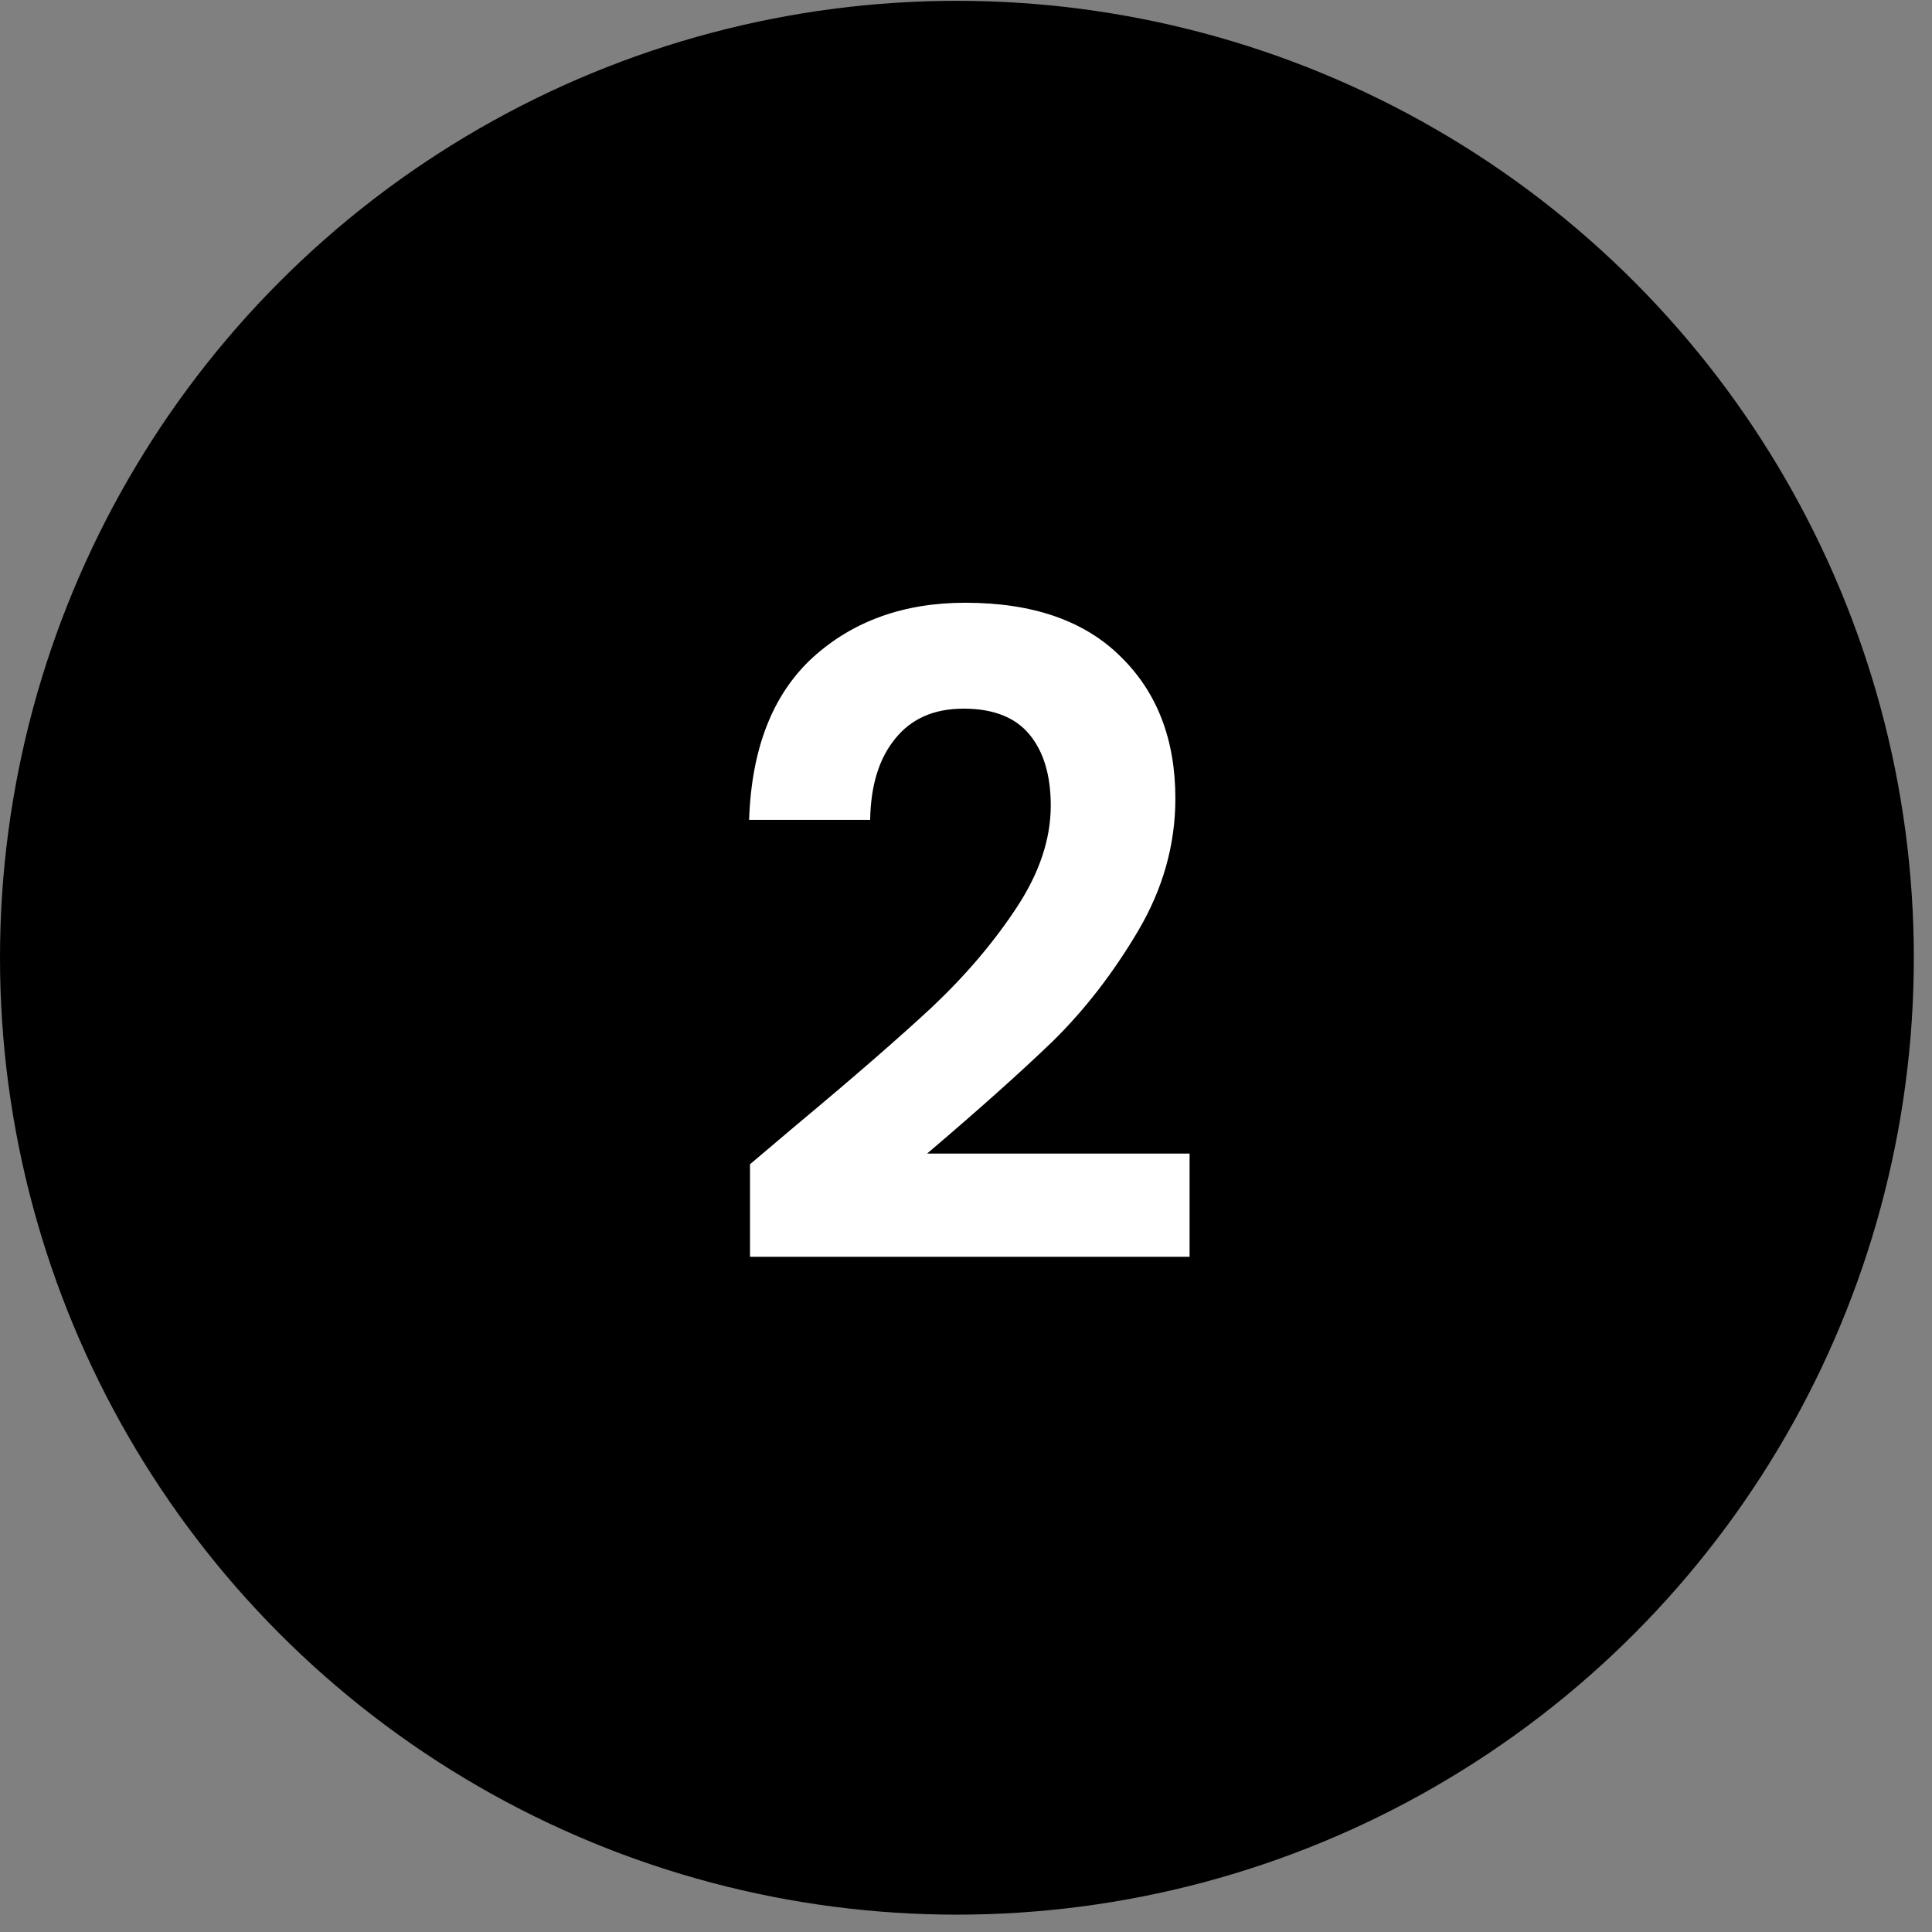 <svg xmlns="http://www.w3.org/2000/svg" width="54" height="54" viewBox="0 0 54 54" fill="none"><rect x="0" y="0" width="54" height="54" fill="#808080" stroke="none"/><circle cx="26.746" cy="26.769" r="26.746" fill="black"></circle><path d="M22.256 31.447C23.848 30.12 25.116 29.018 26.062 28.139C27.007 27.244 27.794 26.315 28.424 25.353C29.055 24.392 29.369 23.446 29.369 22.518C29.369 21.672 29.171 21.009 28.773 20.528C28.375 20.047 27.761 19.807 26.932 19.807C26.103 19.807 25.465 20.089 25.017 20.652C24.569 21.2 24.337 21.954 24.321 22.916H20.938C21.004 20.926 21.593 19.417 22.704 18.389C23.831 17.361 25.257 16.847 26.982 16.847C28.872 16.847 30.323 17.353 31.334 18.364C32.346 19.359 32.852 20.677 32.852 22.319C32.852 23.612 32.503 24.848 31.807 26.025C31.11 27.202 30.315 28.23 29.419 29.109C28.524 29.971 27.355 31.016 25.912 32.243H33.249V35.128H20.963V32.541L22.256 31.447Z" fill="white"></path></svg>